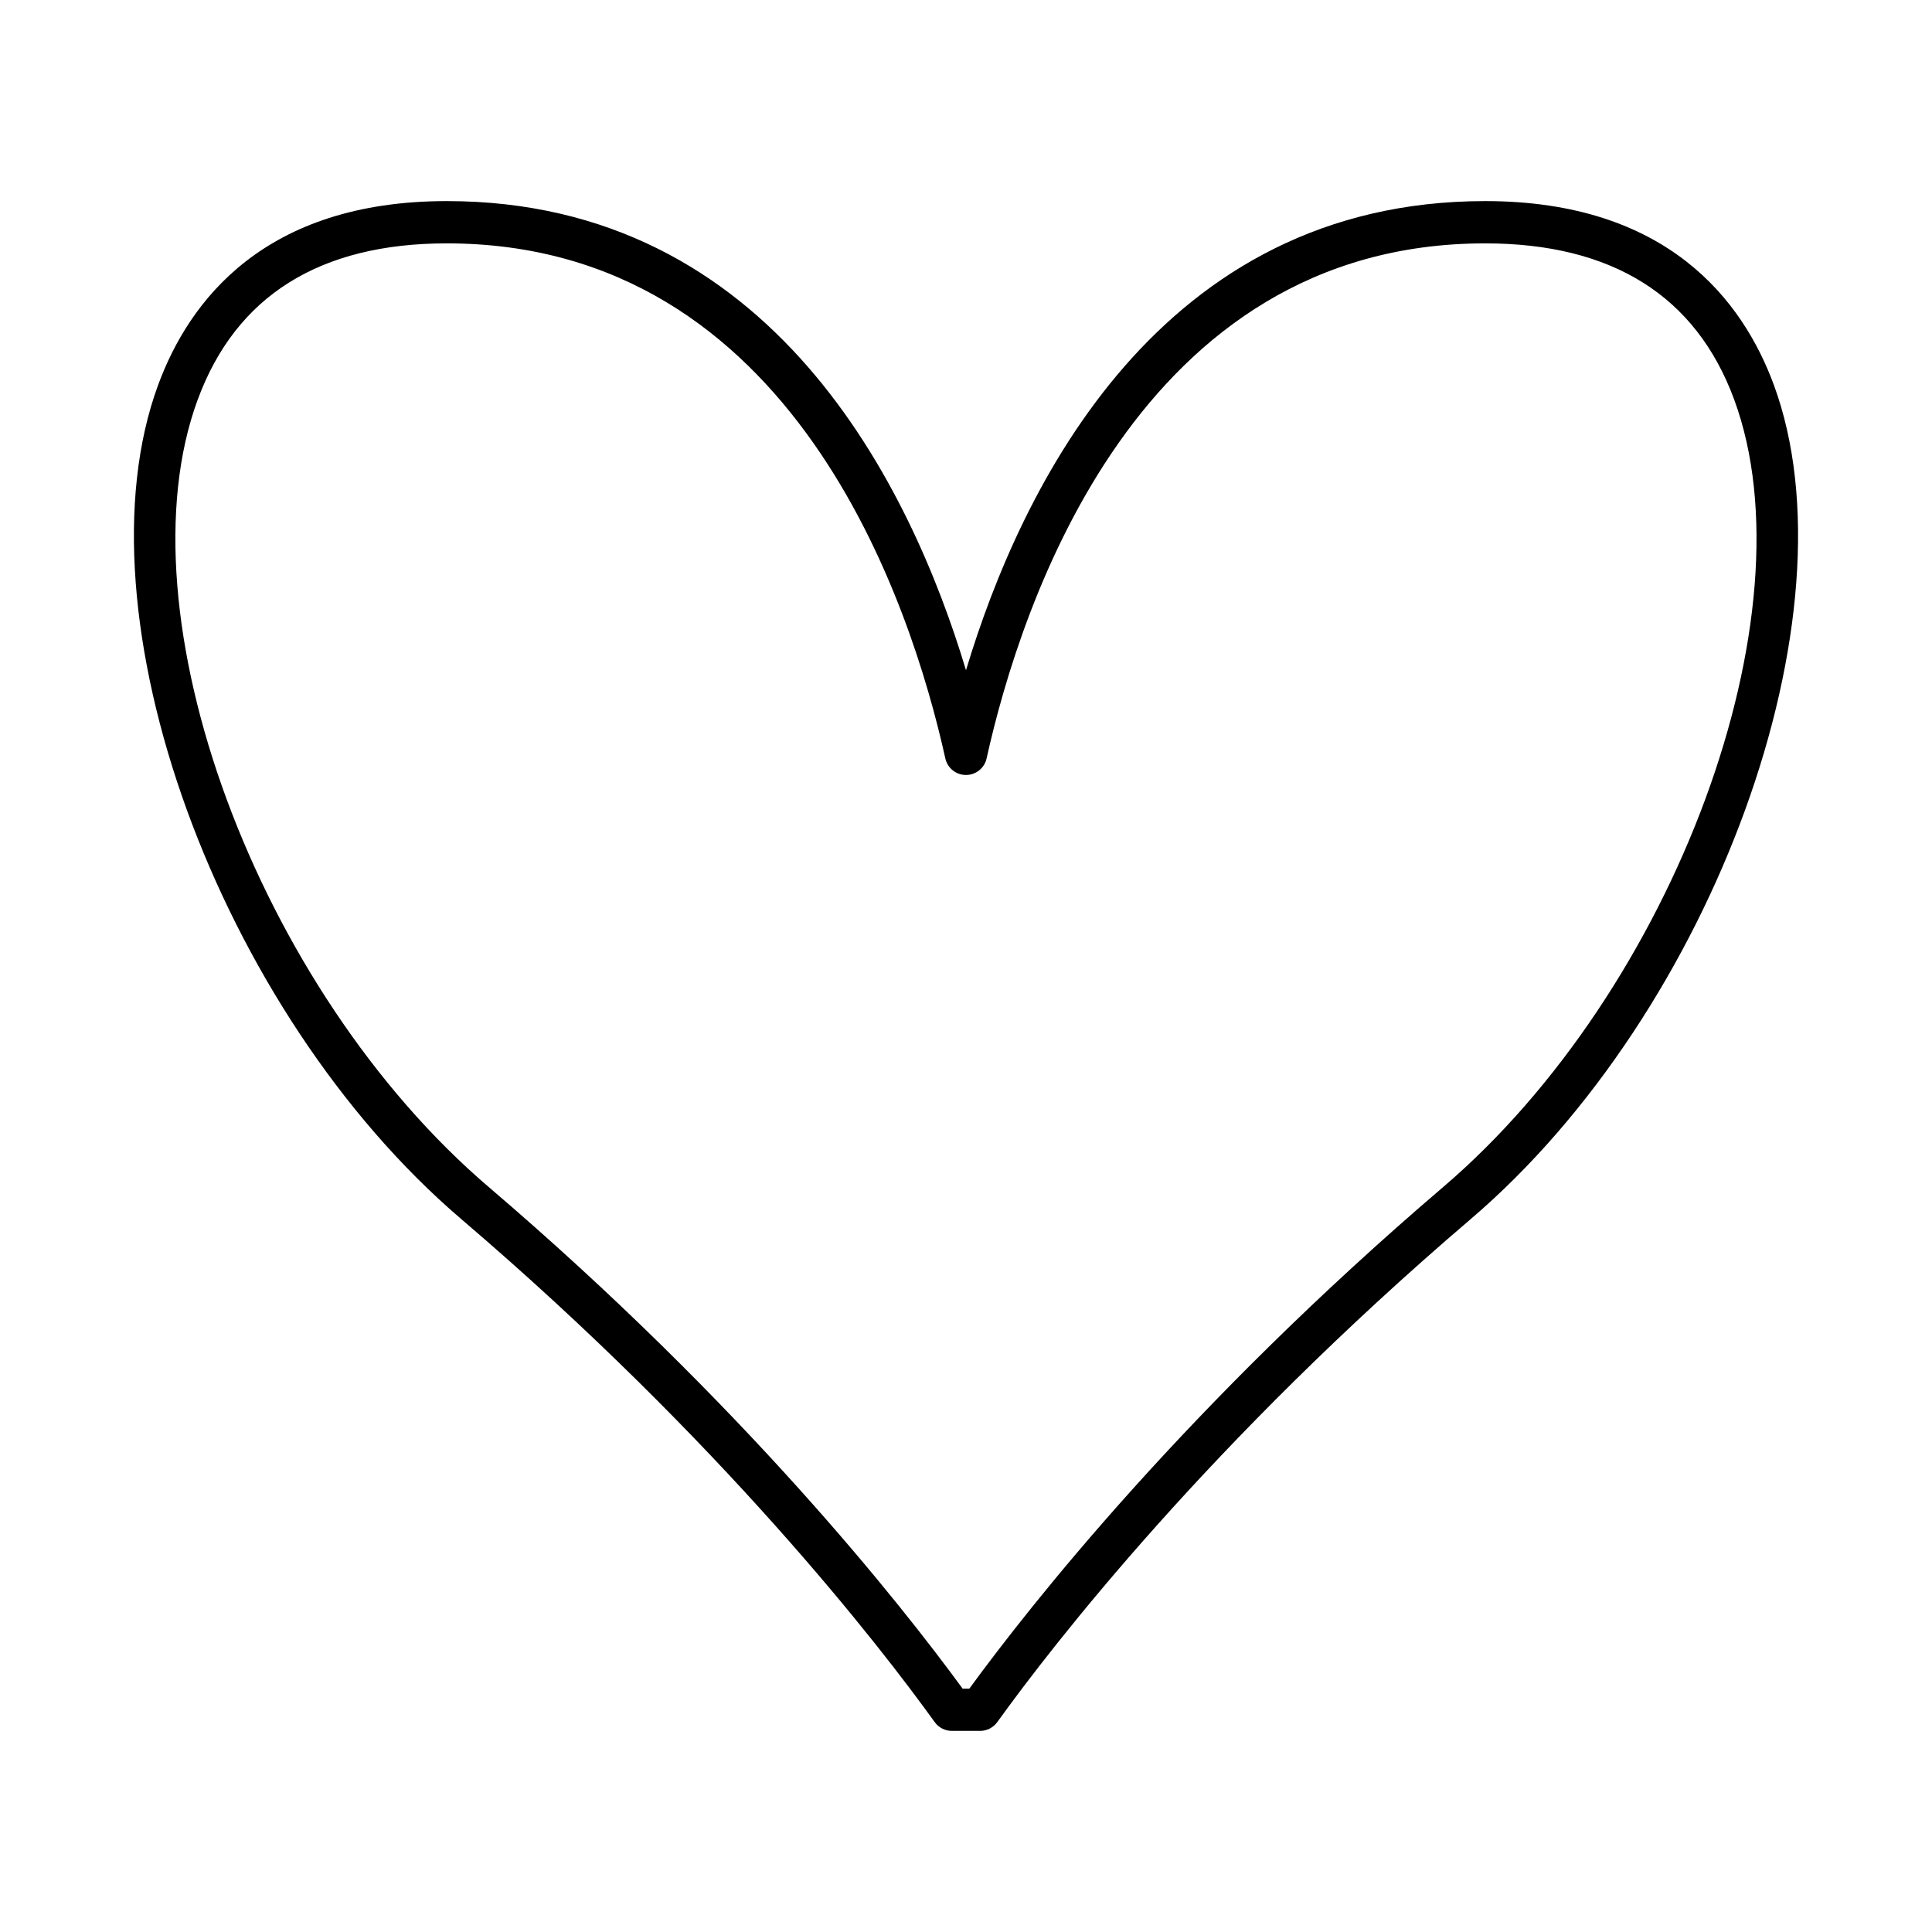 <?xml version="1.0" encoding="UTF-8"?>
<!-- Uploaded to: ICON Repo, www.iconrepo.com, Generator: ICON Repo Mixer Tools -->
<svg fill="#000000" width="800px" height="800px" version="1.1" viewBox="144 144 512 512" xmlns="http://www.w3.org/2000/svg">
 <path d="m266.26 467.09c69.055 58.961 110.73 112.85 125.45 133.29 1.051 1.461 2.742 2.324 4.543 2.324h7.488c1.797 0 3.492-0.867 4.543-2.324 14.715-20.434 56.395-74.324 125.45-133.29 64.434-55.016 102.73-160.4 80.344-221.11-8.188-22.211-28.109-48.688-76.488-48.688-86.25 0-122.91 75.52-137.59 124.33-14.68-48.805-51.344-124.33-137.59-124.33-48.379 0-68.301 26.477-76.488 48.688-22.395 60.707 15.902 166.09 80.34 221.11zm-69.844-217.23c10.125-27.445 32.324-41.363 65.988-41.363 91.922 0 123.02 95.453 132.12 136.5 0.57 2.562 2.844 4.383 5.469 4.383s4.898-1.824 5.465-4.383c9.102-41.039 40.203-136.5 132.12-136.5 33.664 0 55.863 13.918 65.988 41.363 20.977 56.871-15.781 156.36-77.113 208.72-67.508 57.641-109.29 110.62-125.57 132.93h-1.781c-16.293-22.309-58.07-75.289-125.58-132.93-61.328-52.363-98.09-151.84-77.113-208.72z"/>
</svg>